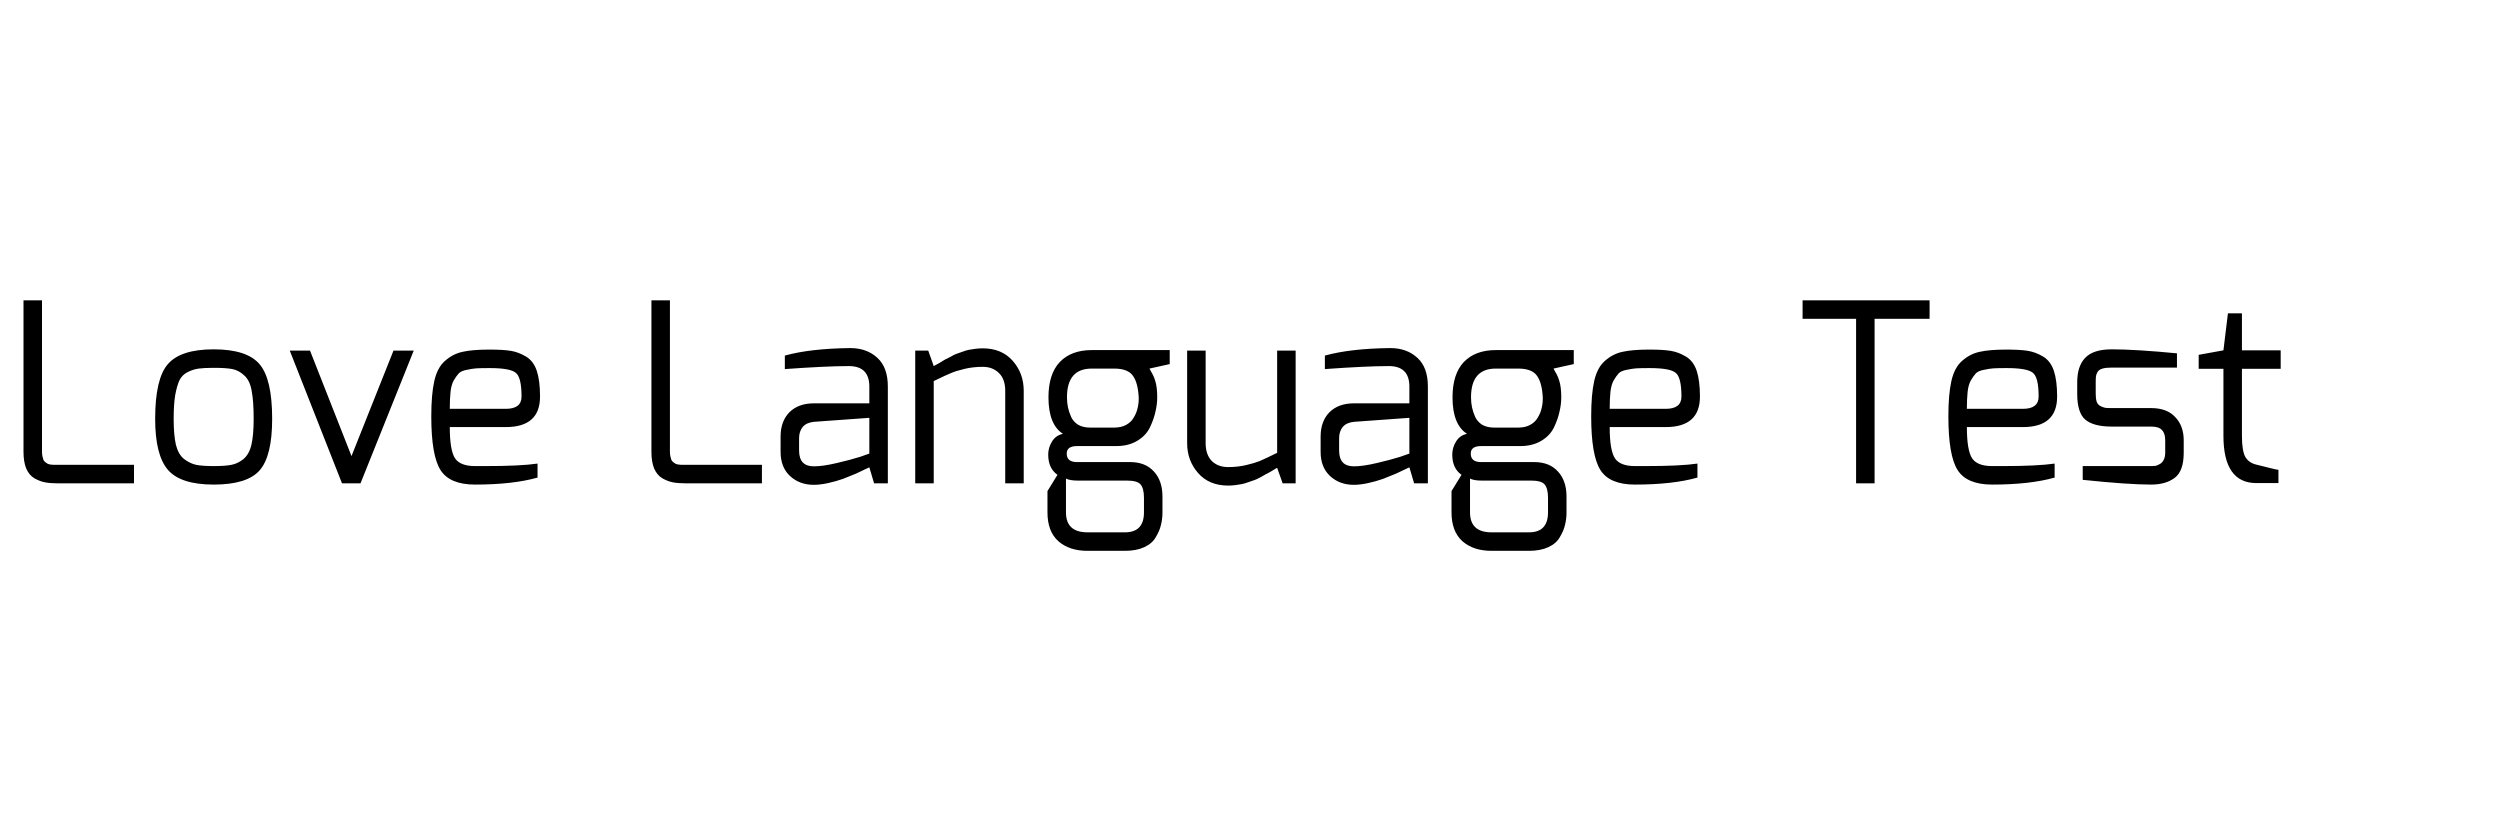 <svg width="300" height="100" viewBox="0 0 300 100" fill="none" xmlns="http://www.w3.org/2000/svg">
<path d="M2.82 54.22V36.04H5.04V54.22C5.04 54.44 5.06 54.63 5.1 54.79C5.14 54.95 5.18 55.09 5.22 55.21C5.28 55.31 5.36 55.4 5.46 55.48C5.56 55.56 5.65 55.62 5.73 55.66C5.83 55.7 5.95 55.73 6.09 55.75C6.23 55.77 6.34 55.78 6.42 55.78C6.52 55.78 6.65 55.78 6.81 55.78C6.81 55.78 6.82 55.78 6.84 55.78C6.86 55.78 6.88 55.78 6.9 55.78H16.08V58H6.9C6.32 58 5.82 57.96 5.4 57.88C4.98 57.8 4.56 57.64 4.14 57.4C3.72 57.16 3.39 56.77 3.15 56.23C2.93 55.69 2.82 55.02 2.82 54.22ZM18.619 50.26C18.619 47.04 19.129 44.85 20.149 43.69C21.169 42.51 22.999 41.92 25.639 41.92C28.319 41.92 30.159 42.52 31.159 43.72C32.159 44.9 32.659 47.08 32.659 50.26C32.659 53.24 32.159 55.3 31.159 56.44C30.159 57.58 28.319 58.15 25.639 58.15C22.999 58.15 21.169 57.56 20.149 56.38C19.129 55.2 18.619 53.16 18.619 50.26ZM20.839 50.26C20.839 51.56 20.929 52.6 21.109 53.38C21.309 54.16 21.639 54.73 22.099 55.09C22.579 55.45 23.059 55.68 23.539 55.78C24.039 55.88 24.739 55.93 25.639 55.93C26.559 55.93 27.269 55.88 27.769 55.78C28.289 55.68 28.769 55.45 29.209 55.09C29.669 54.71 29.989 54.14 30.169 53.38C30.349 52.6 30.439 51.56 30.439 50.26C30.439 48.84 30.359 47.72 30.199 46.9C30.059 46.08 29.769 45.47 29.329 45.07C28.889 44.65 28.409 44.39 27.889 44.29C27.389 44.19 26.639 44.14 25.639 44.14C24.879 44.14 24.279 44.17 23.839 44.23C23.399 44.29 22.959 44.43 22.519 44.65C22.079 44.87 21.749 45.2 21.529 45.64C21.329 46.08 21.159 46.68 21.019 47.44C20.899 48.18 20.839 49.12 20.839 50.26ZM34.77 42.07H37.2L42.18 54.73L47.22 42.07H49.65L43.26 58H41.04L34.77 42.07ZM51.754 49.96C51.754 48.2 51.874 46.79 52.114 45.73C52.354 44.65 52.784 43.84 53.404 43.3C54.044 42.74 54.744 42.38 55.504 42.22C56.284 42.04 57.354 41.95 58.714 41.95C59.814 41.95 60.674 42 61.294 42.1C61.914 42.2 62.524 42.43 63.124 42.79C63.724 43.15 64.154 43.72 64.414 44.5C64.674 45.28 64.804 46.31 64.804 47.59C64.804 50.03 63.434 51.25 60.694 51.25H53.974C53.974 53.11 54.184 54.36 54.604 55C55.024 55.62 55.824 55.93 57.004 55.93C57.144 55.93 57.354 55.93 57.634 55.93C57.914 55.93 58.124 55.93 58.264 55.93C61.064 55.93 63.144 55.83 64.504 55.63V57.31C62.524 57.87 60.024 58.15 57.004 58.15C54.984 58.15 53.604 57.57 52.864 56.41C52.124 55.25 51.754 53.1 51.754 49.96ZM53.974 49.06H60.694C61.954 49.06 62.584 48.57 62.584 47.59C62.584 46.05 62.354 45.1 61.894 44.74C61.454 44.36 60.404 44.17 58.744 44.17C58.044 44.17 57.524 44.18 57.184 44.2C56.864 44.22 56.474 44.28 56.014 44.38C55.574 44.46 55.254 44.6 55.054 44.8C54.874 45 54.674 45.28 54.454 45.64C54.254 46 54.124 46.46 54.064 47.02C54.004 47.58 53.974 48.26 53.974 49.06ZM78.171 54.22V36.04H80.391V54.22C80.391 54.44 80.412 54.63 80.451 54.79C80.492 54.95 80.531 55.09 80.572 55.21C80.632 55.31 80.712 55.4 80.811 55.48C80.912 55.56 81.001 55.62 81.082 55.66C81.181 55.7 81.302 55.73 81.442 55.75C81.582 55.77 81.692 55.78 81.772 55.78C81.871 55.78 82.001 55.78 82.162 55.78C82.162 55.78 82.171 55.78 82.192 55.78C82.212 55.78 82.231 55.78 82.251 55.78H91.431V58H82.251C81.671 58 81.171 57.96 80.751 57.88C80.332 57.8 79.912 57.64 79.492 57.4C79.072 57.16 78.742 56.77 78.501 56.23C78.281 55.69 78.171 55.02 78.171 54.22ZM93.671 54.22V52.39C93.671 51.17 94.021 50.2 94.721 49.48C95.441 48.76 96.421 48.4 97.661 48.4C99.641 48.4 101.281 48.4 102.581 48.4C103.121 48.4 103.541 48.4 103.841 48.4C104.161 48.4 104.321 48.4 104.321 48.4C104.321 47.82 104.321 47.33 104.321 46.93C104.321 46.85 104.321 46.78 104.321 46.72C104.321 46.66 104.321 46.61 104.321 46.57C104.321 46.51 104.321 46.47 104.321 46.45C104.321 46.41 104.321 46.39 104.321 46.39C104.321 44.75 103.501 43.93 101.861 43.93C100.061 43.93 97.501 44.05 94.181 44.29V42.67C96.201 42.11 98.791 41.81 101.951 41.77C101.971 41.77 102.001 41.77 102.041 41.77C103.361 41.77 104.441 42.16 105.281 42.94C106.121 43.7 106.541 44.85 106.541 46.39V58H104.891L104.321 56.08L103.871 56.29C103.591 56.43 103.211 56.61 102.731 56.83C102.251 57.03 101.731 57.24 101.171 57.46C100.611 57.66 100.011 57.83 99.371 57.97C98.731 58.11 98.161 58.18 97.661 58.18C96.521 58.18 95.571 57.83 94.811 57.13C94.051 56.43 93.671 55.46 93.671 54.22ZM95.891 54.07C95.891 55.33 96.481 55.96 97.661 55.96C98.381 55.96 99.291 55.83 100.391 55.57C101.511 55.31 102.451 55.06 103.211 54.82L104.321 54.43V50.14L97.661 50.62C97.061 50.68 96.611 50.89 96.311 51.25C96.031 51.61 95.891 52.05 95.891 52.57V54.07ZM109.827 58V42.07H111.387L112.047 43.93C112.107 43.91 112.327 43.79 112.707 43.57C113.087 43.33 113.317 43.19 113.397 43.15C113.497 43.11 113.717 43 114.057 42.82C114.397 42.62 114.637 42.5 114.777 42.46C114.917 42.42 115.147 42.34 115.467 42.22C115.787 42.1 116.047 42.02 116.247 41.98C116.467 41.94 116.727 41.9 117.027 41.86C117.327 41.82 117.627 41.8 117.927 41.8C119.447 41.8 120.647 42.3 121.527 43.3C122.407 44.3 122.847 45.5 122.847 46.9V58H120.627V46.9C120.627 45.96 120.377 45.25 119.877 44.77C119.377 44.27 118.727 44.02 117.927 44.02C117.167 44.02 116.447 44.1 115.767 44.26C115.087 44.42 114.537 44.59 114.117 44.77C113.717 44.93 113.027 45.25 112.047 45.73V58H109.827ZM125.786 54.55C125.786 53.99 125.936 53.47 126.236 52.99C126.536 52.49 126.976 52.18 127.556 52.06C126.396 51.32 125.816 49.86 125.816 47.68C125.816 45.82 126.266 44.41 127.166 43.45C128.086 42.49 129.366 42.01 131.006 42.01H140.366V43.69L137.936 44.23C137.956 44.27 138.026 44.4 138.146 44.62C138.266 44.82 138.356 44.99 138.416 45.13C138.476 45.25 138.546 45.44 138.626 45.7C138.706 45.94 138.766 46.23 138.806 46.57C138.846 46.89 138.866 47.26 138.866 47.68C138.866 48.24 138.796 48.81 138.656 49.39C138.536 49.97 138.316 50.6 137.996 51.28C137.676 51.94 137.166 52.48 136.466 52.9C135.766 53.32 134.916 53.53 133.916 53.53H129.236C128.416 53.53 128.006 53.83 128.006 54.43C128.006 55.11 128.416 55.45 129.236 55.45H135.626C136.846 55.45 137.796 55.83 138.476 56.59C139.156 57.33 139.496 58.33 139.496 59.59V61.48C139.496 62.02 139.436 62.52 139.316 62.98C139.216 63.44 139.016 63.92 138.716 64.42C138.436 64.94 137.976 65.35 137.336 65.65C136.696 65.95 135.916 66.1 134.996 66.1H130.496C129.036 66.1 127.866 65.71 126.986 64.93C126.126 64.15 125.696 63 125.696 61.48V58.93L126.896 56.98C126.156 56.46 125.786 55.65 125.786 54.55ZM127.916 61.48C127.916 63.08 128.776 63.88 130.496 63.88H134.996C136.516 63.88 137.276 63.08 137.276 61.48V59.74C137.276 58.98 137.136 58.44 136.856 58.12C136.596 57.82 136.056 57.67 135.236 57.67H129.266C128.986 57.67 128.736 57.65 128.516 57.61C128.296 57.57 128.146 57.53 128.066 57.49L127.916 57.43V61.48ZM128.036 47.68C128.036 48.1 128.076 48.5 128.156 48.88C128.236 49.26 128.366 49.65 128.546 50.05C128.726 50.43 129.006 50.74 129.386 50.98C129.786 51.2 130.256 51.31 130.796 51.31H133.736C134.276 51.31 134.746 51.2 135.146 50.98C135.546 50.76 135.846 50.47 136.046 50.11C136.266 49.75 136.416 49.39 136.496 49.03C136.596 48.65 136.646 48.27 136.646 47.89C136.646 47.81 136.646 47.74 136.646 47.68C136.586 46.52 136.356 45.66 135.956 45.1C135.556 44.52 134.806 44.23 133.706 44.23H131.006C129.026 44.23 128.036 45.38 128.036 47.68ZM142.457 53.17V42.07H144.677V53.17C144.677 54.11 144.927 54.83 145.427 55.33C145.927 55.81 146.577 56.05 147.377 56.05C148.137 56.05 148.857 55.97 149.537 55.81C150.217 55.65 150.757 55.49 151.157 55.33C151.577 55.15 152.277 54.82 153.257 54.34V42.07H155.477V58H153.917L153.257 56.14C153.197 56.16 152.977 56.29 152.597 56.53C152.217 56.75 151.977 56.88 151.877 56.92C151.797 56.96 151.587 57.08 151.247 57.28C150.907 57.46 150.667 57.57 150.527 57.61C150.387 57.65 150.157 57.73 149.837 57.85C149.517 57.97 149.247 58.05 149.027 58.09C148.827 58.13 148.577 58.17 148.277 58.21C147.977 58.25 147.677 58.27 147.377 58.27C145.857 58.27 144.657 57.77 143.777 56.77C142.897 55.77 142.457 54.57 142.457 53.17ZM158.475 54.22V52.39C158.475 51.17 158.825 50.2 159.525 49.48C160.245 48.76 161.225 48.4 162.465 48.4C164.445 48.4 166.085 48.4 167.385 48.4C167.925 48.4 168.345 48.4 168.645 48.4C168.965 48.4 169.125 48.4 169.125 48.4C169.125 47.82 169.125 47.33 169.125 46.93C169.125 46.85 169.125 46.78 169.125 46.72C169.125 46.66 169.125 46.61 169.125 46.57C169.125 46.51 169.125 46.47 169.125 46.45C169.125 46.41 169.125 46.39 169.125 46.39C169.125 44.75 168.305 43.93 166.665 43.93C164.865 43.93 162.305 44.05 158.985 44.29V42.67C161.005 42.11 163.595 41.81 166.755 41.77C166.775 41.77 166.805 41.77 166.845 41.77C168.165 41.77 169.245 42.16 170.085 42.94C170.925 43.7 171.345 44.85 171.345 46.39V58H169.695L169.125 56.08L168.675 56.29C168.395 56.43 168.015 56.61 167.535 56.83C167.055 57.03 166.535 57.24 165.975 57.46C165.415 57.66 164.815 57.83 164.175 57.97C163.535 58.11 162.965 58.18 162.465 58.18C161.325 58.18 160.375 57.83 159.615 57.13C158.855 56.43 158.475 55.46 158.475 54.22ZM160.695 54.07C160.695 55.33 161.285 55.96 162.465 55.96C163.185 55.96 164.095 55.83 165.195 55.57C166.315 55.31 167.255 55.06 168.015 54.82L169.125 54.43V50.14L162.465 50.62C161.865 50.68 161.415 50.89 161.115 51.25C160.835 51.61 160.695 52.05 160.695 52.57V54.07ZM174.272 54.55C174.272 53.99 174.422 53.47 174.722 52.99C175.022 52.49 175.462 52.18 176.042 52.06C174.882 51.32 174.302 49.86 174.302 47.68C174.302 45.82 174.752 44.41 175.652 43.45C176.572 42.49 177.852 42.01 179.492 42.01H188.852V43.69L186.422 44.23C186.442 44.27 186.512 44.4 186.632 44.62C186.752 44.82 186.842 44.99 186.902 45.13C186.962 45.25 187.032 45.44 187.112 45.7C187.192 45.94 187.252 46.23 187.292 46.57C187.332 46.89 187.352 47.26 187.352 47.68C187.352 48.24 187.282 48.81 187.142 49.39C187.022 49.97 186.802 50.6 186.482 51.28C186.162 51.94 185.652 52.48 184.952 52.9C184.252 53.32 183.402 53.53 182.402 53.53H177.722C176.902 53.53 176.492 53.83 176.492 54.43C176.492 55.11 176.902 55.45 177.722 55.45H184.112C185.332 55.45 186.282 55.83 186.962 56.59C187.642 57.33 187.982 58.33 187.982 59.59V61.48C187.982 62.02 187.922 62.52 187.802 62.98C187.702 63.44 187.502 63.92 187.202 64.42C186.922 64.94 186.462 65.35 185.822 65.65C185.182 65.95 184.402 66.1 183.482 66.1H178.982C177.522 66.1 176.352 65.71 175.472 64.93C174.612 64.15 174.182 63 174.182 61.48V58.93L175.382 56.98C174.642 56.46 174.272 55.65 174.272 54.55ZM176.402 61.48C176.402 63.08 177.262 63.88 178.982 63.88H183.482C185.002 63.88 185.762 63.08 185.762 61.48V59.74C185.762 58.98 185.622 58.44 185.342 58.12C185.082 57.82 184.542 57.67 183.722 57.67H177.752C177.472 57.67 177.222 57.65 177.002 57.61C176.782 57.57 176.632 57.53 176.552 57.49L176.402 57.43V61.48ZM176.522 47.68C176.522 48.1 176.562 48.5 176.642 48.88C176.722 49.26 176.852 49.65 177.032 50.05C177.212 50.43 177.492 50.74 177.872 50.98C178.272 51.2 178.742 51.31 179.282 51.31H182.222C182.762 51.31 183.232 51.2 183.632 50.98C184.032 50.76 184.332 50.47 184.532 50.11C184.752 49.75 184.902 49.39 184.982 49.03C185.082 48.65 185.132 48.27 185.132 47.89C185.132 47.81 185.132 47.74 185.132 47.68C185.072 46.52 184.842 45.66 184.442 45.1C184.042 44.52 183.292 44.23 182.192 44.23H179.492C177.512 44.23 176.522 45.38 176.522 47.68ZM190.943 49.96C190.943 48.2 191.063 46.79 191.303 45.73C191.543 44.65 191.973 43.84 192.593 43.3C193.233 42.74 193.933 42.38 194.693 42.22C195.473 42.04 196.543 41.95 197.903 41.95C199.003 41.95 199.863 42 200.483 42.1C201.103 42.2 201.713 42.43 202.313 42.79C202.913 43.15 203.343 43.72 203.603 44.5C203.863 45.28 203.993 46.31 203.993 47.59C203.993 50.03 202.623 51.25 199.883 51.25H193.163C193.163 53.11 193.373 54.36 193.793 55C194.213 55.62 195.013 55.93 196.193 55.93C196.333 55.93 196.543 55.93 196.823 55.93C197.103 55.93 197.313 55.93 197.453 55.93C200.253 55.93 202.333 55.83 203.693 55.63V57.31C201.713 57.87 199.213 58.15 196.193 58.15C194.173 58.15 192.793 57.57 192.053 56.41C191.313 55.25 190.943 53.1 190.943 49.96ZM193.163 49.06H199.883C201.143 49.06 201.773 48.57 201.773 47.59C201.773 46.05 201.543 45.1 201.083 44.74C200.643 44.36 199.593 44.17 197.933 44.17C197.233 44.17 196.713 44.18 196.373 44.2C196.053 44.22 195.663 44.28 195.203 44.38C194.763 44.46 194.443 44.6 194.243 44.8C194.063 45 193.863 45.28 193.643 45.64C193.443 46 193.313 46.46 193.253 47.02C193.193 47.58 193.163 48.26 193.163 49.06ZM216.311 38.26V36.04H231.551V38.26H224.951V58H222.731V38.26H216.311ZM233.805 49.96C233.805 48.2 233.925 46.79 234.165 45.73C234.405 44.65 234.835 43.84 235.455 43.3C236.095 42.74 236.795 42.38 237.555 42.22C238.335 42.04 239.405 41.95 240.765 41.95C241.865 41.95 242.725 42 243.345 42.1C243.965 42.2 244.575 42.43 245.175 42.79C245.775 43.15 246.205 43.72 246.465 44.5C246.725 45.28 246.855 46.31 246.855 47.59C246.855 50.03 245.485 51.25 242.745 51.25H236.025C236.025 53.11 236.235 54.36 236.655 55C237.075 55.62 237.875 55.93 239.055 55.93C239.195 55.93 239.405 55.93 239.685 55.93C239.965 55.93 240.175 55.93 240.315 55.93C243.115 55.93 245.195 55.83 246.555 55.63V57.31C244.575 57.87 242.075 58.15 239.055 58.15C237.035 58.15 235.655 57.57 234.915 56.41C234.175 55.25 233.805 53.1 233.805 49.96ZM236.025 49.06H242.745C244.005 49.06 244.635 48.57 244.635 47.59C244.635 46.05 244.405 45.1 243.945 44.74C243.505 44.36 242.455 44.17 240.795 44.17C240.095 44.17 239.575 44.18 239.235 44.2C238.915 44.22 238.525 44.28 238.065 44.38C237.625 44.46 237.305 44.6 237.105 44.8C236.925 45 236.725 45.28 236.505 45.64C236.305 46 236.175 46.46 236.115 47.02C236.055 47.58 236.025 48.26 236.025 49.06ZM249.266 47.26V45.88C249.266 44.58 249.586 43.6 250.226 42.94C250.866 42.26 251.926 41.92 253.406 41.92C255.306 41.92 257.916 42.08 261.236 42.4V44.11H253.406C252.946 44.11 252.576 44.15 252.296 44.23C252.016 44.31 251.816 44.45 251.696 44.65C251.596 44.83 251.536 45 251.516 45.16C251.496 45.32 251.486 45.56 251.486 45.88V47.26C251.486 47.66 251.526 47.98 251.606 48.22C251.706 48.46 251.856 48.63 252.056 48.73C252.256 48.83 252.446 48.9 252.626 48.94C252.806 48.96 253.066 48.97 253.406 48.97H258.146C259.406 48.97 260.366 49.33 261.026 50.05C261.706 50.75 262.046 51.68 262.046 52.84V54.31C262.046 55.79 261.686 56.8 260.966 57.34C260.246 57.88 259.306 58.15 258.146 58.15C256.286 58.15 253.546 57.96 249.926 57.58V55.93H258.146C258.186 55.93 258.226 55.93 258.266 55.93C258.406 55.93 258.546 55.92 258.686 55.9C258.826 55.86 258.986 55.79 259.166 55.69C259.366 55.59 259.526 55.42 259.646 55.18C259.766 54.94 259.826 54.65 259.826 54.31V52.84C259.826 52.28 259.696 51.87 259.436 51.61C259.196 51.33 258.766 51.19 258.146 51.19H253.406C251.946 51.19 250.886 50.91 250.226 50.35C249.586 49.79 249.266 48.76 249.266 47.26ZM263.842 44.26V42.58L266.812 42.04L267.352 37.6H269.032V42.04H273.682V44.26H269.032V52.3C269.032 53.52 269.172 54.37 269.452 54.85C269.732 55.31 270.162 55.61 270.742 55.75C272.382 56.17 273.272 56.38 273.412 56.38V57.97H270.772C268.132 57.97 266.812 56.08 266.812 52.3V44.26H263.842Z" fill="black"/>
</svg>
